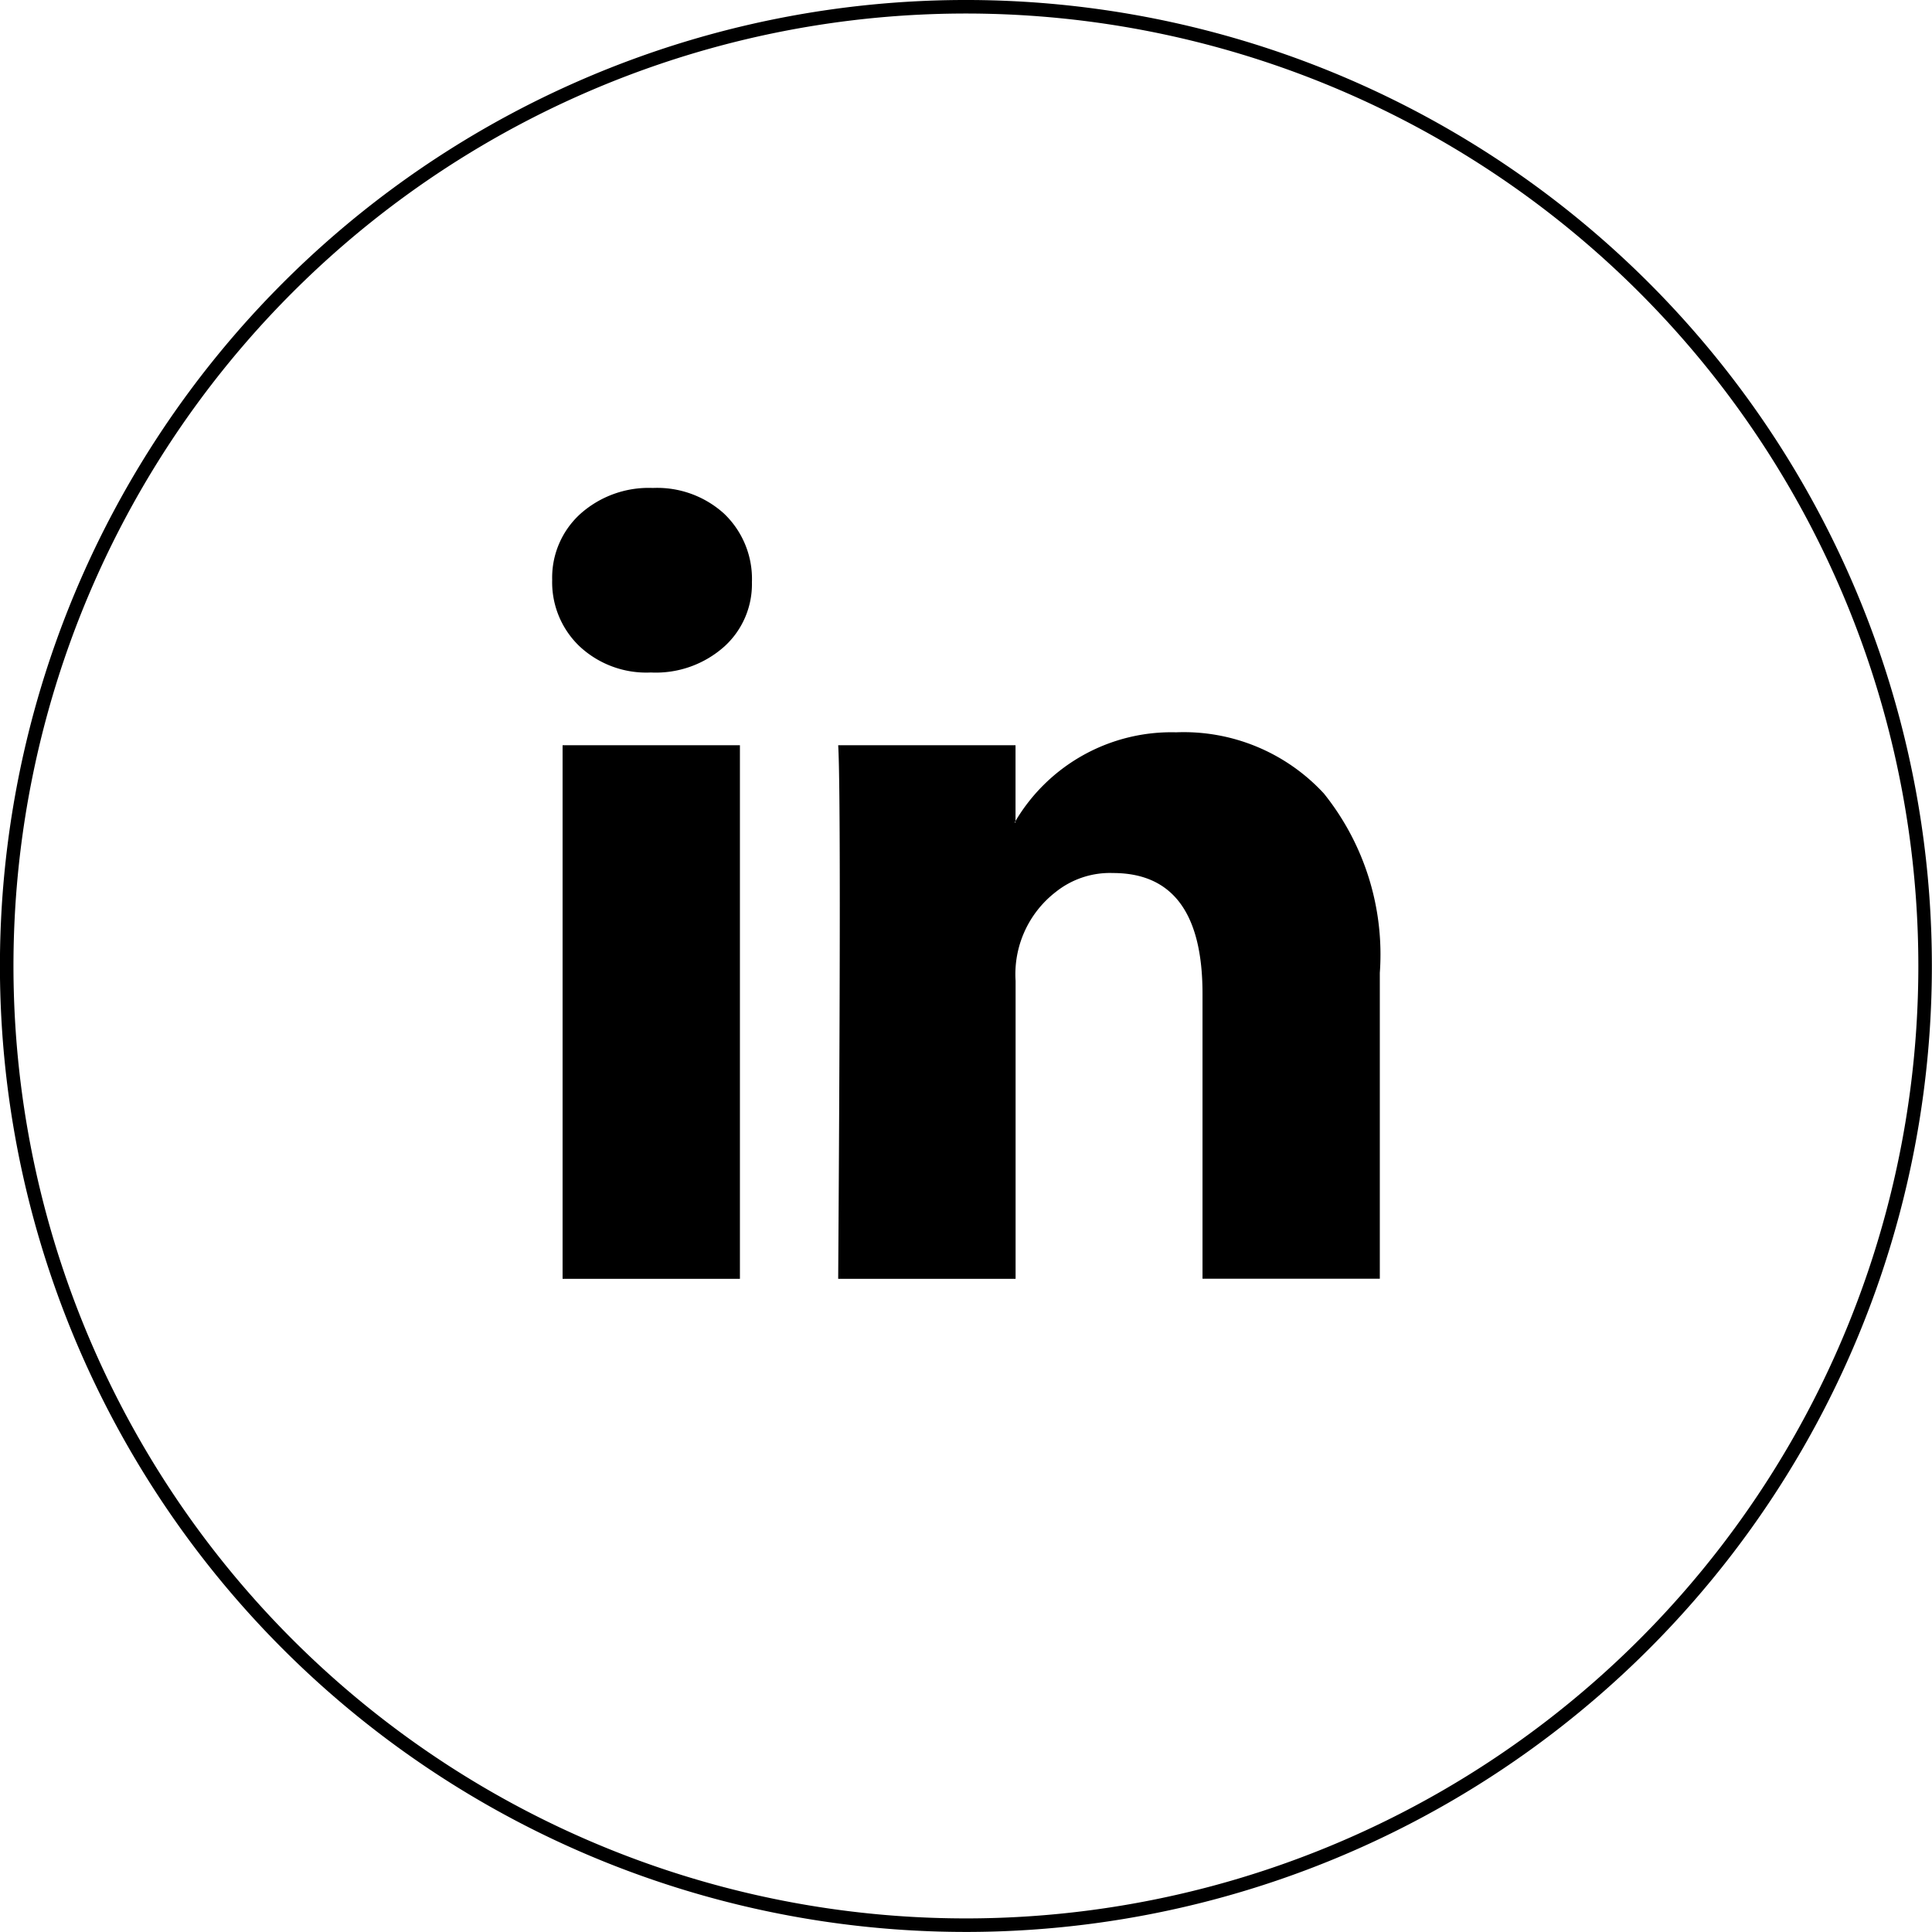 <svg xmlns="http://www.w3.org/2000/svg" width="61.674" height="61.672" viewBox="0 0 61.674 61.672">
  <g id="Group_54261" data-name="Group 54261" transform="translate(0.216 0.216)">
    <path id="Path_57" data-name="Path 57" d="M266.4,293.588h0a30.62,30.62,0,1,1,30.621-30.621A30.62,30.62,0,0,1,266.4,293.588Z" transform="translate(-235.783 -232.348)" fill="none" stroke="#000" stroke-miterlimit="10" stroke-width="0.432"/>
    <path id="linkedin-icon-seeklogo.com" d="M0,7.933a2.746,2.746,0,0,1,.893-2.1A3.274,3.274,0,0,1,3.213,5a3.177,3.177,0,0,1,2.27.816,2.876,2.876,0,0,1,.893,2.193,2.685,2.685,0,0,1-.867,2.04,3.28,3.28,0,0,1-2.346.842H3.137a3.121,3.121,0,0,1-2.27-.842A2.826,2.826,0,0,1,0,7.933ZM.332,30.247V13.212H5.993V30.247Zm8.8,0h5.661V20.735a3.32,3.32,0,0,1,1.288-2.843,2.771,2.771,0,0,1,1.823-.6q2.856,0,2.856,3.851v9.1H26.42V20.479a8.208,8.208,0,0,0-1.785-5.725A6.089,6.089,0,0,0,19.917,12.8a5.787,5.787,0,0,0-5.126,2.831v.051h-.026l.026-.051V13.212H9.13q.051.816.051,5.075T9.13,30.247Z" transform="translate(17.411 10.361)"/>
  </g>
</svg>

